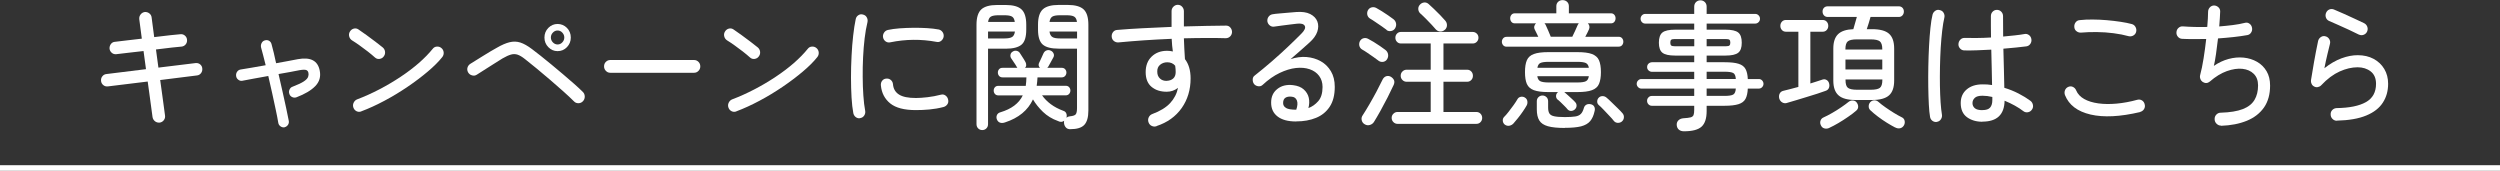 <?xml version="1.0" encoding="UTF-8"?>
<svg id="_レイヤー_2" data-name="レイヤー 2" xmlns="http://www.w3.org/2000/svg" viewBox="0 0 450.74 30.79">
  <rect x="0" y="0" width="450.74" height="30.79" fill="#333333" stroke="none"/>
  <defs>
    <style>
      .cls-1 {
        fill: #fff;
      }

      .cls-2 {
        fill: none;
        stroke: #fff;
        stroke-miterlimit: 10;
      }
    </style>
  </defs>
  <g id="_レイヤー_5" data-name="レイヤー 5">
    <g>
      <path class="cls-1" d="m28.76,22.1c-.31.03-.58-.05-.82-.24-.24-.19-.39-.45-.44-.76-.1-.73-.2-1.47-.3-2.22s-.2-1.44-.28-2.08c-.08-.63-.18-1.33-.29-2.1l-7.2.88c-.31.03-.58-.05-.81-.24-.23-.19-.37-.44-.4-.74-.03-.32.04-.6.23-.84.19-.24.43-.38.74-.41l7.13-.88-.44-3.27c-1,.12-1.88.22-2.63.3s-1.52.17-2.29.27c-.31.03-.58-.05-.81-.25-.23-.2-.37-.45-.4-.75-.02-.32.07-.6.25-.84.19-.24.42-.37.72-.39.76-.1,1.51-.19,2.26-.27.74-.08,1.61-.18,2.59-.3-.11-.85-.21-1.58-.29-2.2-.08-.62-.14-1.05-.17-1.3-.03-.32.04-.6.23-.85.19-.25.43-.4.74-.45.31-.03.59.05.84.24.25.19.39.45.42.76.03.25.09.69.17,1.31.08.62.18,1.36.29,2.21,1.1-.13,2.09-.25,2.98-.35.89-.1,1.47-.16,1.75-.17.31-.03.58.05.81.25s.36.45.38.75c.03.32-.05.59-.24.83-.19.23-.44.37-.73.4-.27.02-.85.07-1.72.17s-1.84.22-2.91.35l.44,3.27,6.72-.82c.31-.03.58.05.81.24.23.19.36.44.38.74.03.32-.04.6-.23.84s-.42.38-.72.41l-6.64.83c.11.77.21,1.46.29,2.09s.17,1.31.28,2.06.21,1.49.3,2.23c.05.32-.02.6-.21.85-.19.25-.44.4-.76.45Z"/>
      <path class="cls-1" d="m51.33,22.95c-.26.05-.51,0-.74-.16s-.38-.38-.42-.66c-.1-.6-.24-1.36-.44-2.28-.19-.92-.41-1.91-.64-2.97-.23-1.07-.47-2.12-.72-3.18-.94.17-1.82.33-2.66.48-.83.15-1.51.27-2.02.38-.26.05-.5-.01-.73-.19-.23-.17-.36-.4-.39-.69-.03-.28.03-.54.19-.76.16-.22.37-.35.63-.39.44-.07,1.06-.17,1.88-.31.82-.14,1.69-.3,2.63-.46-.16-.63-.31-1.23-.45-1.78-.14-.55-.26-1.02-.38-1.42-.06-.28-.03-.55.1-.8s.32-.41.58-.48c.27-.08.53-.06.76.07.23.13.38.34.45.62.13.45.26.97.4,1.55.14.58.28,1.21.42,1.88.74-.13,1.46-.26,2.13-.39.68-.12,1.28-.24,1.79-.34,2.3-.42,3.61.27,3.95,2.08.21,1.07-.05,1.99-.79,2.76-.74.77-1.88,1.45-3.43,2.04-.26.08-.51.07-.76-.05-.25-.12-.42-.31-.5-.58-.1-.27-.08-.53.04-.79.12-.26.31-.43.57-.51.92-.35,1.59-.67,2.01-.95.42-.28.67-.55.76-.81.09-.26.11-.5.06-.71-.05-.27-.18-.44-.39-.52s-.61-.08-1.19.02c-1.07.22-2.34.45-3.81.7.24,1.05.48,2.1.72,3.16.23,1.06.45,2.04.65,2.95.2.91.36,1.67.47,2.29.06.27.02.52-.13.75-.15.23-.37.38-.64.45Z"/>
      <path class="cls-1" d="m67.62,10.38c-.39-.35-.83-.72-1.32-1.1-.49-.38-.99-.75-1.48-1.1s-.94-.65-1.35-.9c-.26-.17-.43-.4-.51-.71-.08-.31-.04-.6.12-.86.16-.28.4-.47.7-.55s.59-.03.85.15c.4.27.88.6,1.44,1.01.56.41,1.1.82,1.64,1.22.53.41.96.75,1.29,1.01.24.2.38.46.42.77.04.32-.04.6-.23.85-.18.25-.42.4-.74.45-.32.05-.59-.03-.84-.25Zm-2.47,9.7c-.29.12-.57.11-.85-.02-.27-.13-.47-.35-.58-.65-.11-.3-.1-.6.04-.89.14-.29.35-.5.64-.61,1.33-.5,2.65-1.1,3.98-1.79,1.33-.69,2.6-1.44,3.82-2.25,1.22-.81,2.33-1.65,3.32-2.51.99-.87,1.82-1.72,2.49-2.55.19-.25.44-.39.75-.41s.58.06.82.26c.24.2.38.46.41.77.03.32-.05.6-.24.85-.65.82-1.52,1.69-2.62,2.62-1.1.93-2.32,1.85-3.66,2.76-1.34.91-2.73,1.75-4.16,2.51s-2.82,1.4-4.16,1.9Z"/>
      <path class="cls-1" d="m103.46,18.25c-.5-.5-1.13-1.09-1.88-1.76s-1.55-1.38-2.4-2.1c-.85-.73-1.67-1.42-2.46-2.07s-1.48-1.21-2.06-1.66c-.5-.4-.95-.67-1.33-.8-.39-.13-.79-.14-1.21-.02-.42.12-.93.35-1.53.7-.44.27-.96.59-1.56.98-.61.38-1.19.75-1.75,1.11-.56.36-1,.64-1.32.84-.26.17-.54.21-.85.12-.31-.08-.54-.26-.7-.52-.16-.28-.21-.57-.13-.86s.24-.52.5-.69c.24-.15.57-.35.98-.61.41-.26.85-.53,1.32-.82.47-.29.92-.57,1.36-.83.44-.26.81-.47,1.12-.64.89-.52,1.67-.85,2.33-1.01.66-.16,1.31-.14,1.93.06.62.2,1.33.6,2.12,1.2.42.32.94.72,1.55,1.2.61.48,1.27,1.01,1.96,1.59.69.58,1.39,1.16,2.1,1.76.7.6,1.36,1.17,1.98,1.71.61.54,1.13,1.02,1.55,1.44.23.22.34.49.35.83,0,.33-.1.62-.33.85-.21.23-.48.35-.8.36-.32,0-.6-.1-.82-.34Zm-2.93-9.03c-.65,0-1.2-.24-1.67-.72-.47-.48-.7-1.06-.7-1.73s.23-1.26.7-1.74c.47-.47,1.03-.71,1.67-.71s1.22.24,1.69.71c.46.48.69,1.05.69,1.74s-.23,1.24-.69,1.73c-.46.48-1.02.72-1.69.72Zm0-1.2c.32,0,.61-.12.85-.38s.36-.54.36-.88-.12-.62-.36-.88-.53-.38-.85-.38-.61.12-.85.38c-.24.25-.36.54-.36.88s.12.62.36.88c.24.25.53.38.85.38Z"/>
      <path class="cls-1" d="m110.03,13.12c-.31,0-.57-.11-.79-.34-.22-.22-.33-.5-.33-.81,0-.33.11-.61.33-.82.22-.22.48-.33.79-.33h15.11c.31,0,.57.11.79.33.22.22.33.49.33.82s-.11.59-.33.81c-.22.23-.48.34-.79.34h-15.11Z"/>
      <path class="cls-1" d="m135.24,10.38c-.39-.35-.83-.72-1.32-1.1-.49-.38-.99-.75-1.48-1.1s-.94-.65-1.35-.9c-.26-.17-.43-.4-.51-.71-.08-.31-.04-.6.12-.86.16-.28.4-.47.7-.55s.59-.03.85.15c.4.27.88.6,1.44,1.01.56.41,1.1.82,1.64,1.22.53.41.96.75,1.29,1.01.24.2.38.46.42.77.04.32-.04.6-.23.85-.18.25-.42.4-.74.45-.32.05-.59-.03-.84-.25Zm-2.47,9.7c-.29.12-.57.11-.85-.02-.27-.13-.47-.35-.58-.65-.11-.3-.1-.6.04-.89.14-.29.35-.5.64-.61,1.33-.5,2.65-1.1,3.98-1.79,1.33-.69,2.6-1.44,3.82-2.25,1.22-.81,2.33-1.65,3.32-2.51.99-.87,1.82-1.72,2.49-2.55.19-.25.44-.39.75-.41s.58.06.82.26c.24.2.38.46.41.77.03.32-.05.6-.24.85-.65.82-1.52,1.69-2.62,2.62-1.1.93-2.32,1.85-3.66,2.76-1.34.91-2.73,1.75-4.16,2.51s-2.82,1.4-4.16,1.9Z"/>
      <path class="cls-1" d="m155.11,21.3c-.29.07-.56,0-.8-.17-.24-.18-.4-.43-.46-.73-.15-.77-.25-1.7-.32-2.81-.06-1.11-.1-2.3-.1-3.59s.03-2.58.1-3.88c.06-1.3.16-2.53.29-3.68s.28-2.14.46-2.98c.06-.32.23-.56.48-.72.26-.17.53-.21.82-.12.31.07.54.23.69.5.15.27.2.56.13.88-.21.85-.38,1.82-.51,2.9s-.22,2.23-.28,3.42c-.06,1.2-.08,2.39-.07,3.56,0,1.18.05,2.29.12,3.35.07,1.06.18,1.98.33,2.76.05.3-.01.58-.18.84-.17.26-.41.41-.72.46Zm10.02-1.45c-2.09,0-3.62-.4-4.62-1.2-.99-.8-1.56-1.88-1.69-3.25-.03-.32.04-.6.23-.84s.43-.37.74-.39c.31-.03.58.05.81.24.23.19.37.45.4.76.06.83.43,1.46,1.09,1.88.66.42,1.68.62,3.06.62.57,0,1.25-.05,2.06-.14.81-.09,1.62-.25,2.45-.46.29-.08.56-.03.81.15.25.18.41.43.47.73.08.32.04.6-.13.85-.17.25-.41.42-.72.5-.84.22-1.69.36-2.53.44-.85.08-1.66.11-2.44.11Zm-4.61-12.22c-.31.07-.59.01-.84-.16-.25-.18-.41-.42-.47-.74-.05-.3.01-.58.18-.84.17-.26.4-.42.69-.49.61-.13,1.32-.23,2.12-.29.8-.06,1.62-.09,2.47-.1.85,0,1.67.01,2.46.06.79.05,1.5.13,2.13.25.29.07.52.23.69.48.17.25.23.53.18.85-.06.3-.22.54-.46.73-.24.18-.52.24-.82.17-2.78-.52-5.56-.49-8.34.08Z"/>
      <path class="cls-1" d="m177.1,23.45c-.29,0-.54-.1-.74-.3-.2-.2-.3-.46-.3-.77V4.45c0-1.3.29-2.22.86-2.75.57-.53,1.53-.8,2.87-.8h1.53c1.34,0,2.3.27,2.86.8.57.53.85,1.45.85,2.75v.9c0,1.32-.28,2.22-.85,2.7-.57.48-1.52.73-2.86.73h-3.18v13.6c0,.32-.1.57-.3.77-.2.2-.45.3-.74.3Zm1.04-16.52h2.98c.63,0,1.08-.09,1.36-.26.27-.17.44-.5.51-.99h-4.85v1.25Zm.02-2.98h4.8c-.06-.48-.23-.8-.5-.96-.27-.16-.72-.24-1.35-.24h-1.09c-.63,0-1.08.08-1.36.24-.28.16-.44.48-.51.96Zm14.84,19.35c-.36,0-.63-.1-.82-.31-.19-.21-.31-.47-.34-.79-.02-.08-.02-.16-.01-.23,0-.07.02-.13.04-.2-.34.25-.71.27-1.12.05-1.07-.38-1.97-.94-2.72-1.66-.74-.72-1.34-1.47-1.79-2.24-.91,1.97-2.59,3.35-5.04,4.15-.34.12-.64.13-.9.04-.26-.09-.44-.28-.56-.56-.11-.28-.11-.55,0-.8.11-.25.32-.42.61-.5,2.02-.6,3.37-1.62,4.05-3.05h-4.41c-.26,0-.46-.09-.61-.26-.15-.18-.22-.38-.22-.61s.07-.43.22-.6c.15-.17.35-.25.61-.25h4.95c.03-.23.06-.48.08-.74.02-.26.04-.52.04-.79h-4.32c-.26,0-.46-.09-.61-.26-.15-.18-.22-.38-.22-.61s.07-.43.22-.6c.15-.17.35-.25.61-.25h2.69s-.06-.07-.1-.15c-.18-.32-.35-.59-.51-.81s-.34-.49-.53-.79c-.11-.18-.15-.4-.1-.64s.19-.43.44-.56c.21-.13.44-.17.69-.11.25.06.44.2.57.41.19.32.37.59.52.81s.32.5.5.84c.08.17.12.34.11.53,0,.18-.08.34-.21.47h2.69c-.28-.28-.32-.61-.12-.97.11-.23.24-.51.39-.83.15-.32.27-.58.36-.8.13-.27.31-.45.56-.54.24-.09.49-.08.75.04.23.1.4.27.51.5.11.23.1.47-.02.7-.11.22-.26.48-.44.8-.18.32-.32.58-.44.8-.05.1-.13.2-.24.3h2.64c.24,0,.44.08.59.25.15.17.23.37.23.6s-.08.44-.23.61c-.15.17-.35.26-.59.26h-4.39c-.03.55-.08,1.06-.15,1.52h5.26c.24,0,.44.08.59.25.15.17.23.37.23.6s-.08.44-.23.61c-.15.17-.35.26-.59.26h-4.29c.42.6.95,1.13,1.58,1.6.63.47,1.39.87,2.28,1.2.26.08.43.25.52.49.09.24.09.49.01.74.19-.15.4-.23.63-.25.55-.05.9-.17,1.05-.36.15-.19.23-.56.23-1.11v-10.73h-3.3c-1.34,0-2.3-.24-2.87-.73s-.86-1.38-.86-2.7v-.9c0-1.3.29-2.22.86-2.75.57-.53,1.53-.8,2.87-.8h1.62c1.34,0,2.3.27,2.87.8.57.53.86,1.45.86,2.75v15.48c0,1.22-.25,2.08-.74,2.6-.49.52-1.33.77-2.51.77Zm-3.78-19.35h4.95c-.06-.48-.23-.8-.51-.96-.27-.16-.73-.24-1.36-.24h-1.21c-.63,0-1.08.08-1.35.24-.27.16-.44.48-.52.96Zm1.87,2.98h3.1v-1.25h-4.97c.06.48.23.81.51.99.27.18.73.26,1.36.26Z"/>
      <path class="cls-1" d="m208.53,22.75c-.29.1-.58.09-.86-.04-.28-.12-.48-.34-.59-.64-.11-.3-.11-.6.02-.89.13-.29.34-.5.63-.61,1.44-.53,2.52-1.2,3.25-1.99s1.2-1.7,1.41-2.74c-.6.47-1.28.7-2.04.7-1.12,0-2.02-.29-2.73-.88-.7-.58-1.06-1.47-1.06-2.65s.36-2.12,1.08-2.81c.72-.69,1.65-1.04,2.78-1.04.34,0,.69.04,1.04.12-.05-.35-.09-.71-.13-1.09-.04-.38-.07-.77-.08-1.19-1.67.07-3.32.16-4.97.27-1.65.12-3.19.24-4.63.38-.31.02-.58-.07-.81-.25-.23-.18-.37-.43-.4-.75-.03-.32.04-.6.23-.85.19-.25.43-.38.74-.4,1.37-.12,2.91-.22,4.62-.31,1.71-.09,3.44-.17,5.2-.24v-2.83c0-.32.11-.59.33-.81s.48-.34.79-.34.57.11.78.34.32.5.32.81v2.75c1.42-.05,2.79-.08,4.1-.1,1.31-.02,2.48-.03,3.52-.05.31,0,.56.12.76.35s.3.51.3.82c-.02.32-.13.58-.35.79-.22.21-.48.31-.79.31-1.07-.03-2.24-.05-3.53-.04-1.29,0-2.62.03-4.01.06.02.62.04,1.25.08,1.9.04.65.08,1.27.11,1.85.68.88,1.02,2.04,1.02,3.48,0,2.05-.54,3.83-1.61,5.35-1.08,1.52-2.57,2.59-4.5,3.23Zm1.84-8.18c.49-.02.87-.16,1.16-.42s.44-.65.44-1.15c0-.18,0-.37-.02-.55-.02-.18-.04-.38-.07-.6-.36-.42-.83-.62-1.43-.62-.5,0-.93.15-1.29.45s-.53.72-.51,1.25c0,.52.16.92.49,1.23.32.3.74.44,1.24.42Z"/>
      <path class="cls-1" d="m233.66,21.9c-1.44,0-2.55-.3-3.32-.9-.78-.6-1.16-1.43-1.16-2.5s.37-1.87,1.12-2.46c.74-.59,1.68-.82,2.81-.69.84.1,1.5.36,1.96.78s.77.92.9,1.51c.13.59.1,1.2-.07,1.84.66-.23,1.25-.65,1.77-1.24.52-.59.78-1.45.78-2.56,0-.78-.21-1.45-.62-2-.41-.55-.98-.95-1.71-1.2s-1.55-.32-2.47-.22c-.92.1-1.9.4-2.93.89-1.03.49-2.06,1.21-3.08,2.16-.21.2-.47.28-.78.24-.31-.04-.56-.17-.75-.39-.18-.23-.26-.51-.25-.83,0-.32.13-.56.38-.73,1.03-.82,2.06-1.66,3.07-2.54,1.01-.88,1.97-1.74,2.87-2.6.91-.86,1.72-1.65,2.45-2.39.6-.6.8-1.07.61-1.41-.19-.34-.65-.47-1.38-.39-.36.03-.78.08-1.26.15-.48.07-.98.13-1.49.19-.51.06-.97.12-1.37.19-.29.05-.56-.02-.8-.21-.24-.19-.39-.44-.44-.74-.03-.32.04-.6.22-.84.18-.24.42-.39.73-.44.29-.05.69-.1,1.21-.14.52-.04,1.05-.09,1.61-.14.56-.05,1.04-.09,1.44-.12,1.03-.08,1.87.04,2.51.36.64.33,1.07.77,1.29,1.34s.21,1.18-.01,1.85c-.23.67-.7,1.32-1.41,1.95-.42.37-.94.83-1.56,1.39s-1.24,1.1-1.85,1.61c.97-.33,1.93-.46,2.87-.39.95.08,1.8.33,2.57.76.77.43,1.38,1.04,1.84,1.81.46.77.69,1.71.69,2.81,0,1.47-.3,2.66-.91,3.58-.61.92-1.43,1.59-2.47,2.01-1.04.43-2.23.64-3.58.64Zm.05-2.12c.24-.7.28-1.26.11-1.68-.17-.42-.49-.64-.96-.67-.45-.05-.82.01-1.1.19s-.42.5-.42.96c0,.38.18.68.53.89.36.21.97.31,1.84.31Z"/>
      <path class="cls-1" d="m248.55,10.95c-.23-.18-.52-.4-.89-.65s-.73-.5-1.1-.76c-.37-.26-.7-.46-.97-.61-.26-.15-.42-.37-.5-.65-.07-.28-.04-.56.08-.83.15-.28.36-.47.65-.55s.57-.05.85.1c.29.15.63.34,1.01.57.38.23.76.48,1.14.74s.7.49.96.69c.26.2.42.46.48.77.06.32,0,.62-.17.9-.16.27-.4.42-.7.48-.31.05-.59-.02-.85-.2Zm-2.55,11.43c-.27-.18-.44-.43-.5-.75-.06-.32.01-.61.21-.88.34-.52.72-1.14,1.15-1.88s.86-1.5,1.29-2.31.81-1.56,1.15-2.26c.15-.28.36-.47.64-.56.28-.09.56-.05.84.11.27.17.46.38.56.62.1.25.07.53-.07.85-.31.67-.68,1.42-1.1,2.26-.43.84-.86,1.65-1.3,2.44-.44.78-.82,1.44-1.16,1.98-.18.27-.43.45-.76.54-.33.09-.64.04-.93-.16Zm4-17c-.23-.18-.53-.4-.9-.65-.37-.25-.74-.5-1.12-.76-.37-.26-.69-.46-.95-.61-.26-.15-.42-.37-.5-.65-.07-.28-.04-.56.08-.82.15-.28.36-.47.65-.55.29-.08.57-.06.85.08.29.15.63.35,1.01.59.38.24.76.49,1.14.75.38.26.7.49.96.69.26.2.42.45.48.76.06.31,0,.6-.17.89-.16.27-.4.43-.72.49s-.59,0-.84-.19Zm1.96,16.95c-.27,0-.52-.1-.73-.31-.21-.21-.32-.46-.32-.76s.1-.55.32-.76c.21-.21.45-.31.73-.31h5.99v-5.45h-4.34c-.29,0-.54-.1-.75-.31-.21-.21-.32-.46-.32-.76,0-.32.1-.58.32-.79.21-.21.46-.31.75-.31h4.34v-4.73h-5.38c-.27,0-.51-.1-.7-.3-.19-.2-.29-.44-.29-.73,0-.3.1-.55.29-.75.19-.2.43-.3.7-.3h12.97c.27,0,.51.1.72.3s.3.45.3.75c0,.28-.1.52-.3.73-.2.2-.44.3-.72.3h-5.29v4.73h4.27c.29,0,.54.1.74.31.2.21.3.47.3.79,0,.3-.1.55-.3.76-.2.21-.45.31-.74.31h-4.27v5.45h5.94c.29,0,.54.1.74.31.2.21.3.46.3.76s-.1.55-.3.76-.45.31-.74.31h-14.23Zm8.56-16.98c-.23.22-.5.33-.81.33s-.59-.12-.81-.35c-.18-.22-.43-.5-.76-.85-.33-.35-.68-.71-1.05-1.09-.37-.38-.72-.7-1.04-.99-.21-.2-.32-.45-.34-.75-.02-.3.08-.57.29-.8.21-.23.46-.37.76-.4.3-.03.57.06.81.27.24.22.56.51.95.88.39.37.77.75,1.15,1.14.38.39.68.72.91.99.21.25.31.53.3.83,0,.3-.13.57-.35.8Z"/>
      <path class="cls-1" d="m271.63,8.42c-.26,0-.46-.09-.62-.27-.15-.18-.23-.39-.23-.62s.08-.44.23-.62c.15-.18.36-.27.62-.27h5.72c-.11-.25-.23-.49-.35-.73-.12-.23-.22-.43-.3-.6-.1-.22-.12-.42-.06-.62.06-.2.16-.36.3-.48h-3.83c-.26,0-.46-.09-.61-.27-.15-.18-.22-.4-.22-.65,0-.23.07-.44.22-.62.15-.18.35-.27.61-.27h7.49v-1.28c0-.33.11-.6.33-.8s.48-.3.79-.3c.32,0,.59.1.81.3s.33.47.33.8v1.28h7.59c.26,0,.46.09.61.27.15.18.22.39.22.62,0,.25-.07.47-.22.65-.15.18-.35.27-.61.27h-4.17c.13.12.22.27.27.46.05.19.03.39-.05.59-.06.17-.16.38-.29.62s-.26.5-.39.75h6.01c.27,0,.49.09.63.27.15.18.22.39.22.62s-.07.44-.22.62c-.15.18-.36.27-.63.27h-20.2Zm-.32,14.05c-.21-.17-.33-.39-.36-.66-.03-.28.04-.51.22-.71.24-.23.52-.55.82-.94.31-.39.61-.79.9-1.2.29-.41.52-.75.68-1.04.13-.25.33-.4.59-.46.27-.06.51-.02.74.11.26.15.42.36.47.64s.02.54-.11.79c-.18.32-.41.69-.7,1.11s-.59.83-.9,1.21c-.31.38-.57.7-.8.95-.21.22-.46.35-.74.4s-.55-.02-.81-.2Zm12.61-2.72c-.21.17-.44.25-.68.25s-.45-.1-.63-.3c-.13-.17-.31-.37-.55-.6-.23-.23-.47-.46-.7-.69-.23-.22-.43-.4-.59-.51-.16-.18-.23-.39-.22-.62s.1-.43.27-.6c.06-.03.1-.06.12-.08h-1.77c-1.13,0-2-.11-2.62-.34-.61-.23-1.03-.6-1.26-1.12s-.34-1.24-.34-2.14.11-1.61.34-2.14.65-.9,1.26-1.12c.61-.23,1.49-.34,2.62-.34h5.21c1.15,0,2.03.11,2.64.34.61.23,1.04.6,1.27,1.12s.35,1.24.35,2.14-.12,1.61-.35,2.14-.66.9-1.27,1.12c-.61.23-1.5.34-2.64.34h-2.35s.07.05.12.1c.15.12.34.29.58.51.24.23.48.45.72.66s.42.4.55.55c.18.18.26.4.25.66s-.12.48-.33.66Zm-1.77,3.32c-1.31,0-2.33-.1-3.07-.31-.74-.21-1.25-.55-1.55-1.04-.3-.48-.45-1.15-.45-2v-1.45c0-.32.1-.57.3-.76.2-.19.44-.29.72-.29s.51.1.72.29c.2.19.3.45.3.76v1.12c0,.45.07.8.22,1.05s.43.43.86.52c.43.1,1.08.15,1.95.15.81,0,1.43-.04,1.88-.11.44-.07.78-.23,1.01-.48.23-.24.4-.6.53-1.06.08-.28.24-.48.48-.6.24-.12.52-.13.82-.05.27.07.47.22.58.45.11.23.13.49.05.77-.16.77-.43,1.37-.8,1.81-.37.44-.92.75-1.64.94-.72.18-1.69.27-2.92.27Zm-2.89-8.2h5.12c.76,0,1.28-.08,1.56-.23.28-.15.46-.45.52-.9h-9.29c.06.45.24.75.53.9s.81.23,1.55.23Zm-2.06-2.65h9.26c-.06-.43-.25-.72-.55-.86-.3-.14-.81-.21-1.54-.21h-5.12c-.73,0-1.24.07-1.53.21s-.47.43-.53.86Zm2.4-5.6h3.88c.15-.28.32-.65.52-1.09.2-.44.36-.8.47-1.06.03-.05.06-.1.1-.15.03-.05.06-.09.07-.12h-6.18c.08.07.15.17.22.3.13.27.29.62.47,1.05.19.43.34.79.45,1.08Zm12.8,15.3c-.21.17-.46.24-.74.23-.28-.02-.51-.13-.69-.35-.19-.25-.46-.56-.81-.92s-.7-.73-1.04-1.1c-.35-.37-.65-.66-.91-.88-.18-.18-.26-.4-.24-.66.02-.26.11-.47.29-.64.18-.18.4-.27.67-.27s.51.09.72.27c.24.2.55.48.91.84s.73.72,1.1,1.07c.37.36.66.66.87.91.19.22.28.48.25.77-.02.3-.15.54-.38.73Z"/>
      <path class="cls-1" d="m303.6,23.67c-.37,0-.67-.1-.9-.29-.23-.19-.36-.46-.39-.81-.03-.33.06-.62.28-.85s.53-.37.93-.4c.58-.03,1.01-.09,1.29-.16.27-.07.45-.22.53-.42.08-.21.12-.52.12-.94v-.73h-7.66c-.23,0-.42-.09-.59-.26-.17-.18-.25-.39-.25-.64,0-.23.08-.44.25-.61.17-.18.37-.26.59-.26h7.66v-1.33h-9.55c-.21,0-.4-.09-.57-.26-.17-.18-.25-.37-.25-.59,0-.23.08-.44.25-.61.17-.17.36-.26.57-.26h9.55v-1.3h-7.59c-.24,0-.45-.08-.63-.24-.18-.16-.27-.36-.27-.61,0-.27.09-.48.27-.64.18-.16.39-.24.63-.24h7.59v-1.2h-3.44c-1.1,0-1.86-.17-2.29-.51-.43-.34-.64-.95-.64-1.81s.21-1.5.64-1.84c.43-.34,1.19-.51,2.29-.51h3.44v-1.1h-8.85c-.23,0-.42-.09-.58-.26s-.24-.38-.24-.61.08-.44.24-.61c.16-.17.36-.26.58-.26h8.85v-1.3c0-.35.11-.63.33-.84.22-.21.48-.31.79-.31s.57.1.79.31c.22.21.33.49.33.84v1.3h8.78c.23,0,.42.09.59.26.17.18.25.38.25.61s-.08.44-.25.61-.37.26-.59.26h-8.78v1.1h3.4c1.1,0,1.86.17,2.29.51.43.34.64.95.64,1.84s-.21,1.47-.64,1.81c-.43.34-1.19.51-2.29.51h-3.4v1.2h3.23c1.1,0,1.94.09,2.53.28.59.18,1.01.5,1.25.94.24.44.38,1.05.41,1.81h2.01c.23,0,.42.09.58.26.16.18.24.38.24.61,0,.22-.08.41-.24.59-.16.17-.36.26-.58.26h-2.01c-.03.78-.17,1.4-.41,1.85-.24.45-.66.77-1.26.96-.6.19-1.44.29-2.52.29h-3.23v.95c0,1.32-.3,2.25-.91,2.81-.61.56-1.67.84-3.19.84Zm-1.65-15.33h3.52v-1.3h-3.52c-.34,0-.56.05-.65.14-.1.09-.15.26-.15.51,0,.23.05.4.15.5.1.1.31.15.65.15Zm5.75,0h3.47c.34,0,.56-.05.65-.15.1-.1.15-.27.15-.5,0-.25-.05-.42-.15-.51-.1-.09-.32-.14-.65-.14h-3.47v1.3Zm0,5.9h5.26c-.03-.57-.19-.93-.47-1.08-.28-.15-.8-.23-1.56-.23h-3.23v1.3Zm0,3.05h3.23c.76,0,1.28-.08,1.56-.24.28-.16.44-.52.47-1.09h-5.26v1.33Z"/>
      <path class="cls-1" d="m322.23,18.55c-.32.1-.62.08-.89-.08-.27-.15-.45-.39-.55-.72-.08-.32-.05-.61.08-.88.14-.27.36-.43.67-.5.36-.08.77-.19,1.24-.31s.95-.25,1.46-.39V5.72h-2.23c-.31,0-.55-.1-.74-.31-.19-.21-.28-.45-.28-.74,0-.3.09-.55.28-.76.19-.21.43-.31.74-.31h6.6c.31,0,.55.1.74.31.19.21.28.46.28.76,0,.28-.09.53-.28.74-.19.21-.43.31-.74.31h-2.21v9.33c.42-.13.82-.26,1.2-.38.38-.12.72-.23,1.01-.33.24-.08.48-.06.72.08.23.13.38.34.45.62.08.3.07.58-.04.83-.11.25-.31.42-.62.52-.39.15-.89.32-1.49.51-.61.19-1.25.39-1.93.6-.68.21-1.33.4-1.94.59-.61.18-1.12.33-1.53.45Zm7.61,4.5c-.31.15-.61.18-.91.1-.3-.08-.51-.27-.64-.58-.13-.27-.15-.54-.06-.81s.27-.47.55-.59c.45-.2.96-.46,1.53-.79.57-.32,1.12-.67,1.66-1.04.54-.37.98-.69,1.32-.97.23-.18.48-.27.78-.25s.53.14.7.38.26.49.25.76c0,.27-.13.5-.35.69-.4.35-.89.73-1.47,1.12-.57.4-1.16.77-1.75,1.12-.59.35-1.13.63-1.61.85Zm4.73-5.02c-1.42,0-2.45-.27-3.08-.83-.63-.55-.95-1.44-.95-2.67v-5.77c0-1.17.28-2.03.85-2.59.57-.56,1.49-.86,2.76-.91l.63-2.2h-5.24c-.29,0-.52-.1-.69-.29-.17-.19-.25-.42-.25-.69s.08-.49.25-.67c.17-.18.4-.27.69-.27h12.8c.27,0,.5.09.67.27.17.18.25.41.25.67s-.08.5-.25.69c-.17.19-.39.29-.67.29h-5.09c-.08.32-.19.68-.32,1.09-.13.41-.25.78-.36,1.11h.92c1.44,0,2.47.27,3.09.82.62.55.93,1.44.93,2.68v5.77c0,1.23-.31,2.12-.93,2.67-.62.55-1.65.83-3.09.83h-2.93Zm-1.84-9.1h6.64v-.05c0-.72-.15-1.19-.45-1.43-.3-.23-.85-.35-1.64-.35h-2.5c-.79,0-1.33.12-1.62.35-.29.23-.44.71-.44,1.43v.05Zm0,3.6h6.64v-1.8h-6.64v1.8Zm2.06,3.65h2.5c.79,0,1.34-.11,1.64-.34.3-.23.45-.7.45-1.41v-.1h-6.64v.1c0,.72.15,1.19.44,1.41s.83.34,1.62.34Zm6.89,6.8c-.45-.23-.95-.52-1.5-.86-.55-.34-1.08-.71-1.6-1.1-.52-.39-.97-.77-1.36-1.14-.21-.2-.31-.44-.3-.73,0-.28.1-.52.28-.73.21-.22.46-.33.75-.33s.54.1.75.3c.34.3.75.62,1.24.96.48.34.99.67,1.5.99.52.32.99.58,1.43.8.27.12.45.32.52.61s.04.57-.11.84c-.16.28-.39.46-.68.53-.29.07-.6.02-.92-.15Z"/>
      <path class="cls-1" d="m349.27,21.97c-.31.07-.59,0-.84-.17-.25-.18-.4-.42-.45-.73-.1-.55-.17-1.3-.22-2.24-.05-.94-.08-2-.1-3.18-.02-1.17-.01-2.4.01-3.66.02-1.27.07-2.5.13-3.7.06-1.2.15-2.29.25-3.27s.23-1.77.38-2.38c.08-.3.25-.53.5-.7.25-.17.52-.21.81-.12.31.07.54.23.69.5.15.27.2.55.13.85-.15.63-.28,1.42-.39,2.36-.11.94-.2,1.97-.27,3.09-.06,1.12-.11,2.26-.13,3.42-.02,1.17-.03,2.3-.01,3.4.02,1.1.06,2.1.12,3.01.06.91.15,1.65.24,2.21.05.3-.01.58-.18.84-.17.26-.4.41-.69.46Zm8.15-.02c-1.1,0-2.02-.27-2.78-.82-.75-.55-1.13-1.4-1.13-2.55,0-1.03.36-1.85,1.08-2.46.72-.61,1.67-.91,2.85-.91.29,0,.58,0,.86.02.28.02.57.05.86.1-.02-.88-.04-1.88-.06-2.99-.02-1.11-.05-2.24-.08-3.39-.91.05-1.78.09-2.63.12-.85.03-1.59.04-2.22.02-.31,0-.57-.12-.78-.35-.21-.23-.31-.5-.29-.8.02-.32.13-.58.35-.8.22-.22.48-.32.79-.3.63.02,1.36.02,2.18.01.82,0,1.67-.04,2.55-.09-.02-.7-.02-1.38-.02-2.04v-1.81c0-.32.1-.58.31-.8s.47-.33.78-.33.57.11.78.33c.21.22.32.48.32.8,0,.6,0,1.21.01,1.83s.01,1.23.01,1.85c.74-.07,1.44-.14,2.1-.21.65-.07,1.23-.15,1.73-.24.29-.07.56,0,.81.17.25.18.4.43.45.75.05.3-.01.58-.18.84-.17.26-.41.41-.72.46-.53.07-1.16.14-1.87.21-.71.07-1.47.15-2.28.21.03,1.35.06,2.64.1,3.88.03,1.23.06,2.29.07,3.17.89.27,1.74.61,2.56,1.03.82.42,1.53.86,2.15,1.32.24.18.39.43.45.74.06.31,0,.59-.18.84-.18.27-.42.42-.73.48-.31.05-.58-.02-.82-.2-.42-.33-.93-.66-1.52-.99-.59-.33-1.21-.62-1.86-.89-.05,2.52-1.38,3.77-4,3.77Zm0-2.1c.66,0,1.13-.15,1.39-.46.27-.31.4-.76.4-1.36v-.55c-.63-.15-1.23-.22-1.79-.22-.65,0-1.11.13-1.38.39-.27.26-.41.57-.41.94s.14.67.41.91c.27.24.74.36,1.38.36Z"/>
      <path class="cls-1" d="m385.87,20.2c-3.61.85-6.59,1-8.95.45-2.36-.55-3.9-1.72-4.61-3.5-.11-.3-.11-.59,0-.88.11-.28.31-.48.58-.6.29-.13.57-.13.85,0,.27.13.47.34.58.62.27.65.76,1.17,1.45,1.56s1.54.65,2.55.79,2.11.15,3.31.04c1.2-.11,2.45-.34,3.72-.69.31-.08.59-.04.85.12.26.17.42.41.48.72.08.3.04.58-.12.84-.16.26-.4.43-.7.51Zm-2.06-13.67c-.82-.23-1.74-.41-2.74-.54s-2.01-.2-3.03-.21-1.96.02-2.84.1c-.29.02-.56-.06-.8-.24-.24-.17-.38-.42-.41-.74-.03-.32.04-.6.22-.85s.42-.39.73-.42c.71-.08,1.5-.12,2.35-.11.86,0,1.72.05,2.58.12.86.08,1.69.17,2.46.29.78.12,1.44.25,1.99.4.29.07.52.23.68.5.16.27.21.55.15.85-.06.32-.23.55-.5.71-.27.16-.55.2-.84.14Z"/>
      <path class="cls-1" d="m400.45,22.65c-.31,0-.57-.11-.8-.33-.23-.22-.35-.48-.36-.8-.02-.33.08-.62.3-.85s.48-.35.79-.35c1.68-.05,3.01-.27,3.99-.65.98-.38,1.68-.94,2.11-1.66s.64-1.6.64-2.61c0-.88-.26-1.58-.78-2.09-.52-.51-1.2-.81-2.04-.9-.84-.09-1.77.05-2.8.41-1.03.37-2.05.99-3.07,1.88-.4.33-.83.36-1.29.08-.19-.13-.34-.32-.42-.55-.09-.23-.1-.47-.04-.7.23-.83.43-1.84.62-3.01.19-1.17.34-2.34.47-3.49-.84.02-1.64.02-2.39.02s-1.42-.02-2-.05c-.31-.03-.55-.17-.74-.41-.19-.24-.26-.51-.23-.81.03-.32.16-.58.39-.77.23-.2.49-.28.8-.25.63.05,1.32.08,2.06.1.74.02,1.51.02,2.3,0,.05-.53.08-1.04.11-1.51.02-.48.04-.87.04-1.19s.1-.59.3-.81c.2-.23.46-.35.76-.36.29,0,.55.1.79.31.23.21.34.47.33.79-.02.32-.04.71-.06,1.18-.02.47-.06.97-.11,1.5.84-.07,1.66-.15,2.45-.25.79-.1,1.52-.23,2.18-.4.29-.08.56-.04.81.14.25.17.41.42.47.74.06.3.02.58-.15.85-.16.27-.4.43-.7.48-.73.13-1.55.25-2.47.35s-1.86.18-2.81.25c-.11.97-.23,1.9-.36,2.8s-.26,1.62-.39,2.15c.84-.58,1.73-1,2.66-1.25.93-.25,1.83-.33,2.72-.24.88.09,1.68.34,2.4.75.72.41,1.29.97,1.72,1.69.43.72.64,1.58.64,2.6,0,1.58-.37,2.9-1.1,3.95-.74,1.05-1.77,1.85-3.09,2.39s-2.88.85-4.66.91Z"/>
      <path class="cls-1" d="m421.33,21.77c-.31,0-.57-.11-.79-.33s-.33-.48-.33-.8c-.02-.32.08-.58.29-.8.21-.22.47-.33.78-.35,2.31-.03,4.07-.39,5.29-1.08,1.21-.68,1.82-1.78,1.82-3.3,0-.98-.32-1.73-.96-2.23-.64-.5-1.43-.75-2.36-.75-1.03,0-2.12.25-3.25.76-1.13.51-2.24,1.34-3.32,2.49-.16.17-.36.27-.59.32-.23.05-.46.02-.67-.1-.21-.1-.37-.26-.47-.48-.11-.22-.14-.43-.11-.65.15-.95.33-2.04.55-3.28.22-1.23.46-2.51.74-3.82.08-.3.25-.53.51-.7.26-.17.53-.21.82-.12.29.07.52.24.68.51s.2.56.12.86c-.11.45-.26,1.06-.45,1.84-.19.78-.37,1.62-.55,2.54,1.03-.82,2.07-1.41,3.09-1.79,1.03-.38,2-.56,2.92-.56,1.08,0,2.04.22,2.86.66.82.44,1.47,1.05,1.93,1.83.46.77.69,1.66.69,2.66,0,1.28-.31,2.42-.95,3.4-.63.98-1.62,1.76-2.98,2.32-1.36.57-3.13.88-5.31.93Zm4.03-15.5c-.55-.28-1.16-.58-1.84-.89-.68-.31-1.34-.61-1.99-.9-.65-.29-1.19-.53-1.62-.71-.27-.12-.46-.33-.56-.62-.1-.3-.08-.59.05-.88.13-.28.34-.48.62-.58.28-.1.56-.08.84.05.48.2,1.05.45,1.71.74.65.29,1.31.59,1.95.89.65.3,1.21.57,1.7.8.27.13.47.34.58.62.11.28.11.57,0,.85-.11.28-.31.49-.59.61-.28.12-.56.13-.84.01Z"/>
    </g>
    <line class="cls-2" y1="30.29" x2="450.74" y2="30.29"/>
  </g>
</svg>